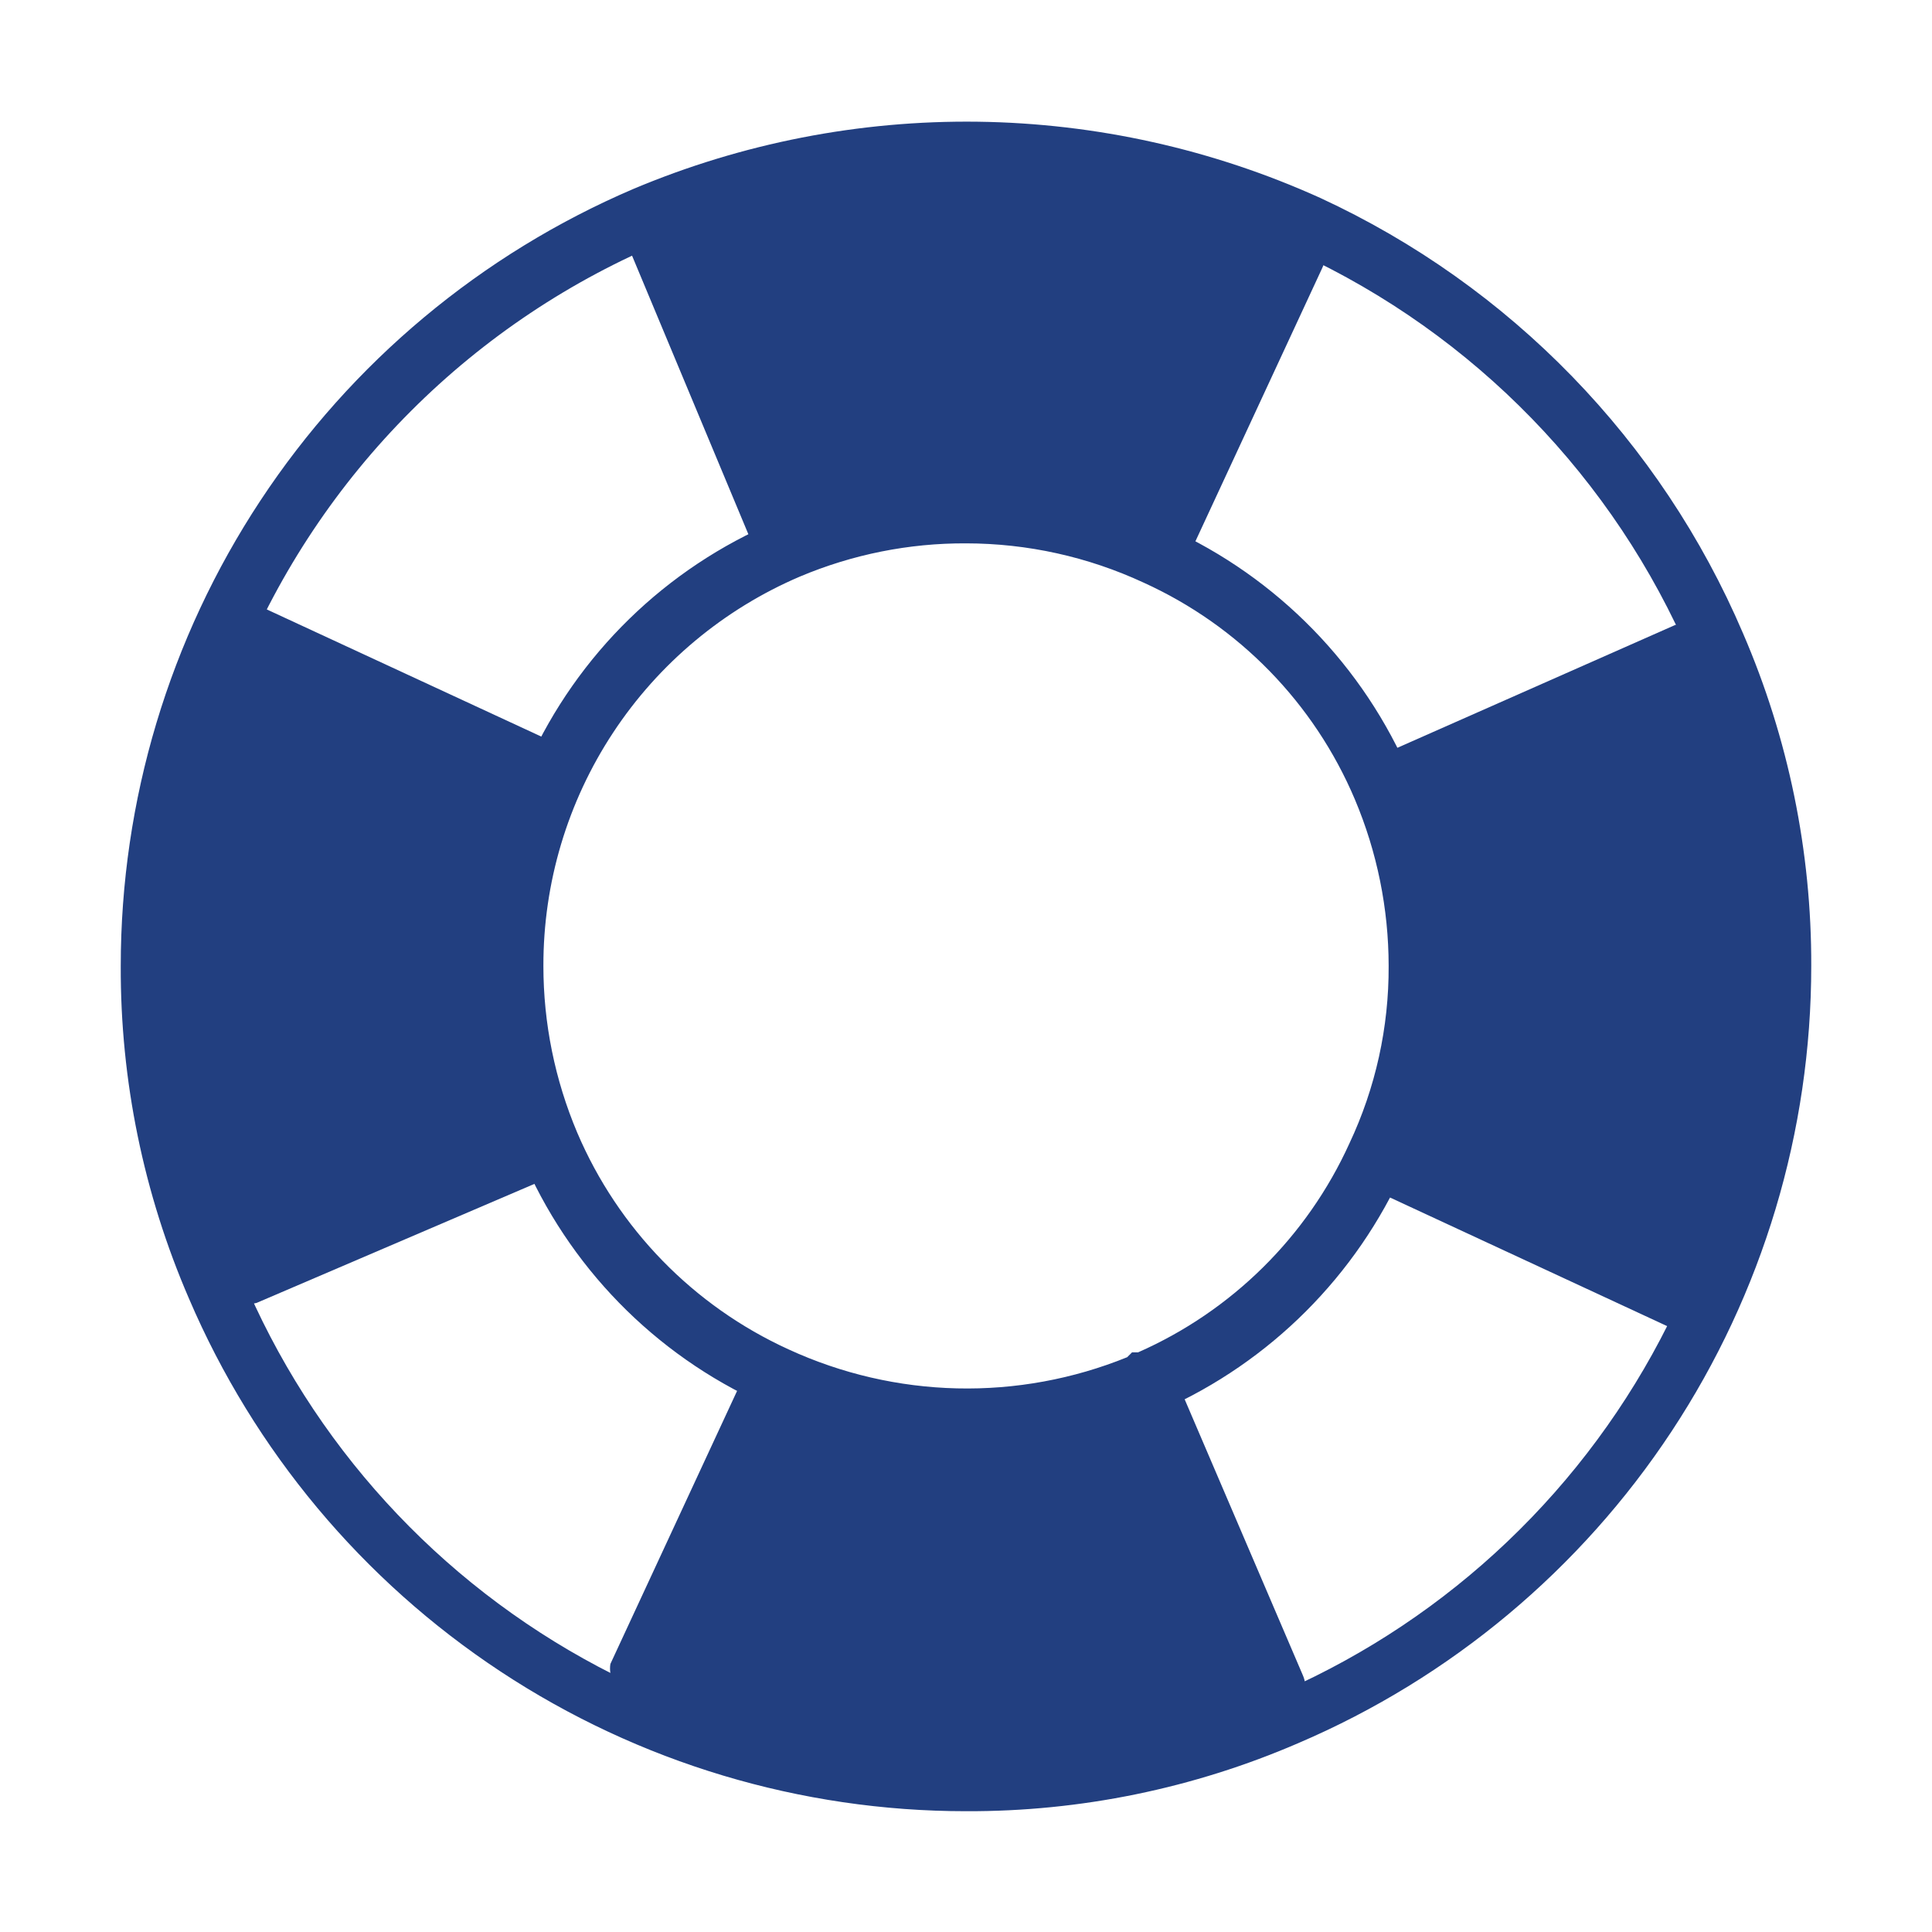 <svg width="50" height="50" viewBox="0 0 50 50" fill="none" xmlns="http://www.w3.org/2000/svg">
<path d="M25 46.874C20.718 46.874 16.529 45.617 12.955 43.259C9.38 40.901 6.576 37.545 4.891 33.608C3.715 30.891 3.114 27.96 3.125 24.999C3.125 20.717 4.382 16.528 6.74 12.954C9.098 9.379 12.454 6.575 16.391 4.89C19.211 3.702 22.246 3.11 25.306 3.15C28.366 3.191 31.384 3.863 34.172 5.124C39.086 7.396 42.983 11.41 45.109 16.39C46.283 19.108 46.884 22.038 46.875 24.999C46.875 29.281 45.618 33.47 43.26 37.044C40.902 40.619 37.546 43.423 33.609 45.108C30.892 46.284 27.961 46.885 25 46.874ZM25 4.687C19.613 4.687 14.446 6.827 10.637 10.636C6.828 14.445 4.688 19.612 4.688 24.999C4.652 27.745 5.184 30.468 6.25 32.999C8.062 37.349 11.33 40.934 15.494 43.139C19.659 45.345 24.46 46.034 29.076 45.088C33.693 44.143 37.837 41.622 40.799 37.957C43.761 34.292 45.357 29.711 45.313 24.999C45.349 22.253 44.817 19.529 43.75 16.999C41.774 12.378 38.156 8.654 33.594 6.546C30.896 5.317 27.965 4.682 25 4.687ZM25 37.499C23.184 37.507 21.39 37.106 19.75 36.327C16.934 35.055 14.702 32.767 13.5 29.921C12.841 28.364 12.501 26.69 12.5 24.999C12.492 23.183 12.893 21.389 13.672 19.749C14.944 16.933 17.232 14.701 20.078 13.499C21.691 12.813 23.43 12.474 25.183 12.503C26.935 12.533 28.662 12.931 30.25 13.671C33.062 14.948 35.293 17.234 36.5 20.077C37.159 21.634 37.499 23.308 37.5 24.999C37.508 26.808 37.112 28.596 36.344 30.233C35.103 33.017 32.877 35.243 30.094 36.483H30.016H29.875C28.334 37.143 26.677 37.488 25 37.499ZM25 14.062C23.524 14.055 22.063 14.348 20.703 14.921C18.73 15.764 17.048 17.169 15.867 18.961C14.686 20.753 14.059 22.853 14.063 24.999C14.063 26.481 14.361 27.947 14.938 29.311C15.997 31.798 17.947 33.799 20.406 34.921C21.776 35.552 23.261 35.896 24.768 35.931C26.276 35.966 27.775 35.691 29.172 35.124L29.297 34.999H29.453C31.879 33.93 33.826 32.006 34.922 29.593C35.599 28.156 35.946 26.587 35.938 24.999C35.937 23.517 35.64 22.051 35.063 20.686C34.009 18.196 32.057 16.194 29.594 15.077C28.154 14.409 26.587 14.063 25 14.062Z" fill="#223F80"/>
<path d="M16.688 5.609H16.594C16.45 5.712 16.345 5.861 16.297 6.031C16.249 6.201 16.26 6.383 16.328 6.546L19.688 14.593C19.922 14.468 20.141 14.328 20.375 14.218C21.887 13.578 23.516 13.261 25.157 13.288C26.799 13.315 28.417 13.685 29.907 14.374C30.157 14.484 30.36 14.64 30.594 14.749L34.219 6.937C34.299 6.771 34.316 6.581 34.267 6.403C34.218 6.225 34.107 6.071 33.953 5.968H33.875C31.194 4.713 28.279 4.033 25.32 3.971C22.36 3.91 19.419 4.467 16.688 5.609Z" fill="#223F80"/>
<path d="M33.719 43.359L30.313 35.406C30.078 35.531 29.86 35.672 29.625 35.781C28.169 36.404 26.6 36.723 25.016 36.719C23.319 36.728 21.642 36.354 20.11 35.625C19.86 35.516 19.657 35.359 19.422 35.25L15.797 43.062C15.784 43.14 15.784 43.219 15.797 43.297V43.828L16.313 44.094C19.033 45.371 21.995 46.053 25 46.094C27.858 46.101 30.688 45.521 33.313 44.391L33.469 44.312L33.563 44.203C33.67 44.094 33.742 43.956 33.77 43.805C33.798 43.655 33.78 43.499 33.719 43.359Z" fill="#223F80"/>
<path d="M46.094 25C46.101 22.142 45.521 19.312 44.391 16.688L44.141 16.172H43.609H43.359L35.406 19.688C35.531 19.922 35.672 20.141 35.781 20.375C36.411 21.857 36.73 23.452 36.719 25.062C36.728 26.759 36.354 28.437 35.625 29.969C35.516 30.219 35.359 30.422 35.25 30.656L43.062 34.281C43.163 34.336 43.276 34.363 43.391 34.359C43.493 34.383 43.6 34.383 43.703 34.359L43.953 34.25C44.006 34.16 44.053 34.066 44.094 33.969C45.41 31.162 46.093 28.1 46.094 25Z" fill="#223F80"/>
<path d="M14.219 29.688C13.589 28.206 13.27 26.61 13.281 25C13.272 23.303 13.646 21.626 14.375 20.094C14.484 19.844 14.641 19.641 14.75 19.406L6.25 15.469C6.125 15.703 6 15.922 5.891 16.156C4.597 18.926 3.92 21.943 3.906 25C3.899 27.858 4.479 30.688 5.609 33.312C5.688 33.5 5.797 33.688 5.891 33.875L6.641 33.719L14.594 30.312C14.469 30.078 14.328 29.859 14.219 29.688Z" fill="#223F80"/>
</svg>
